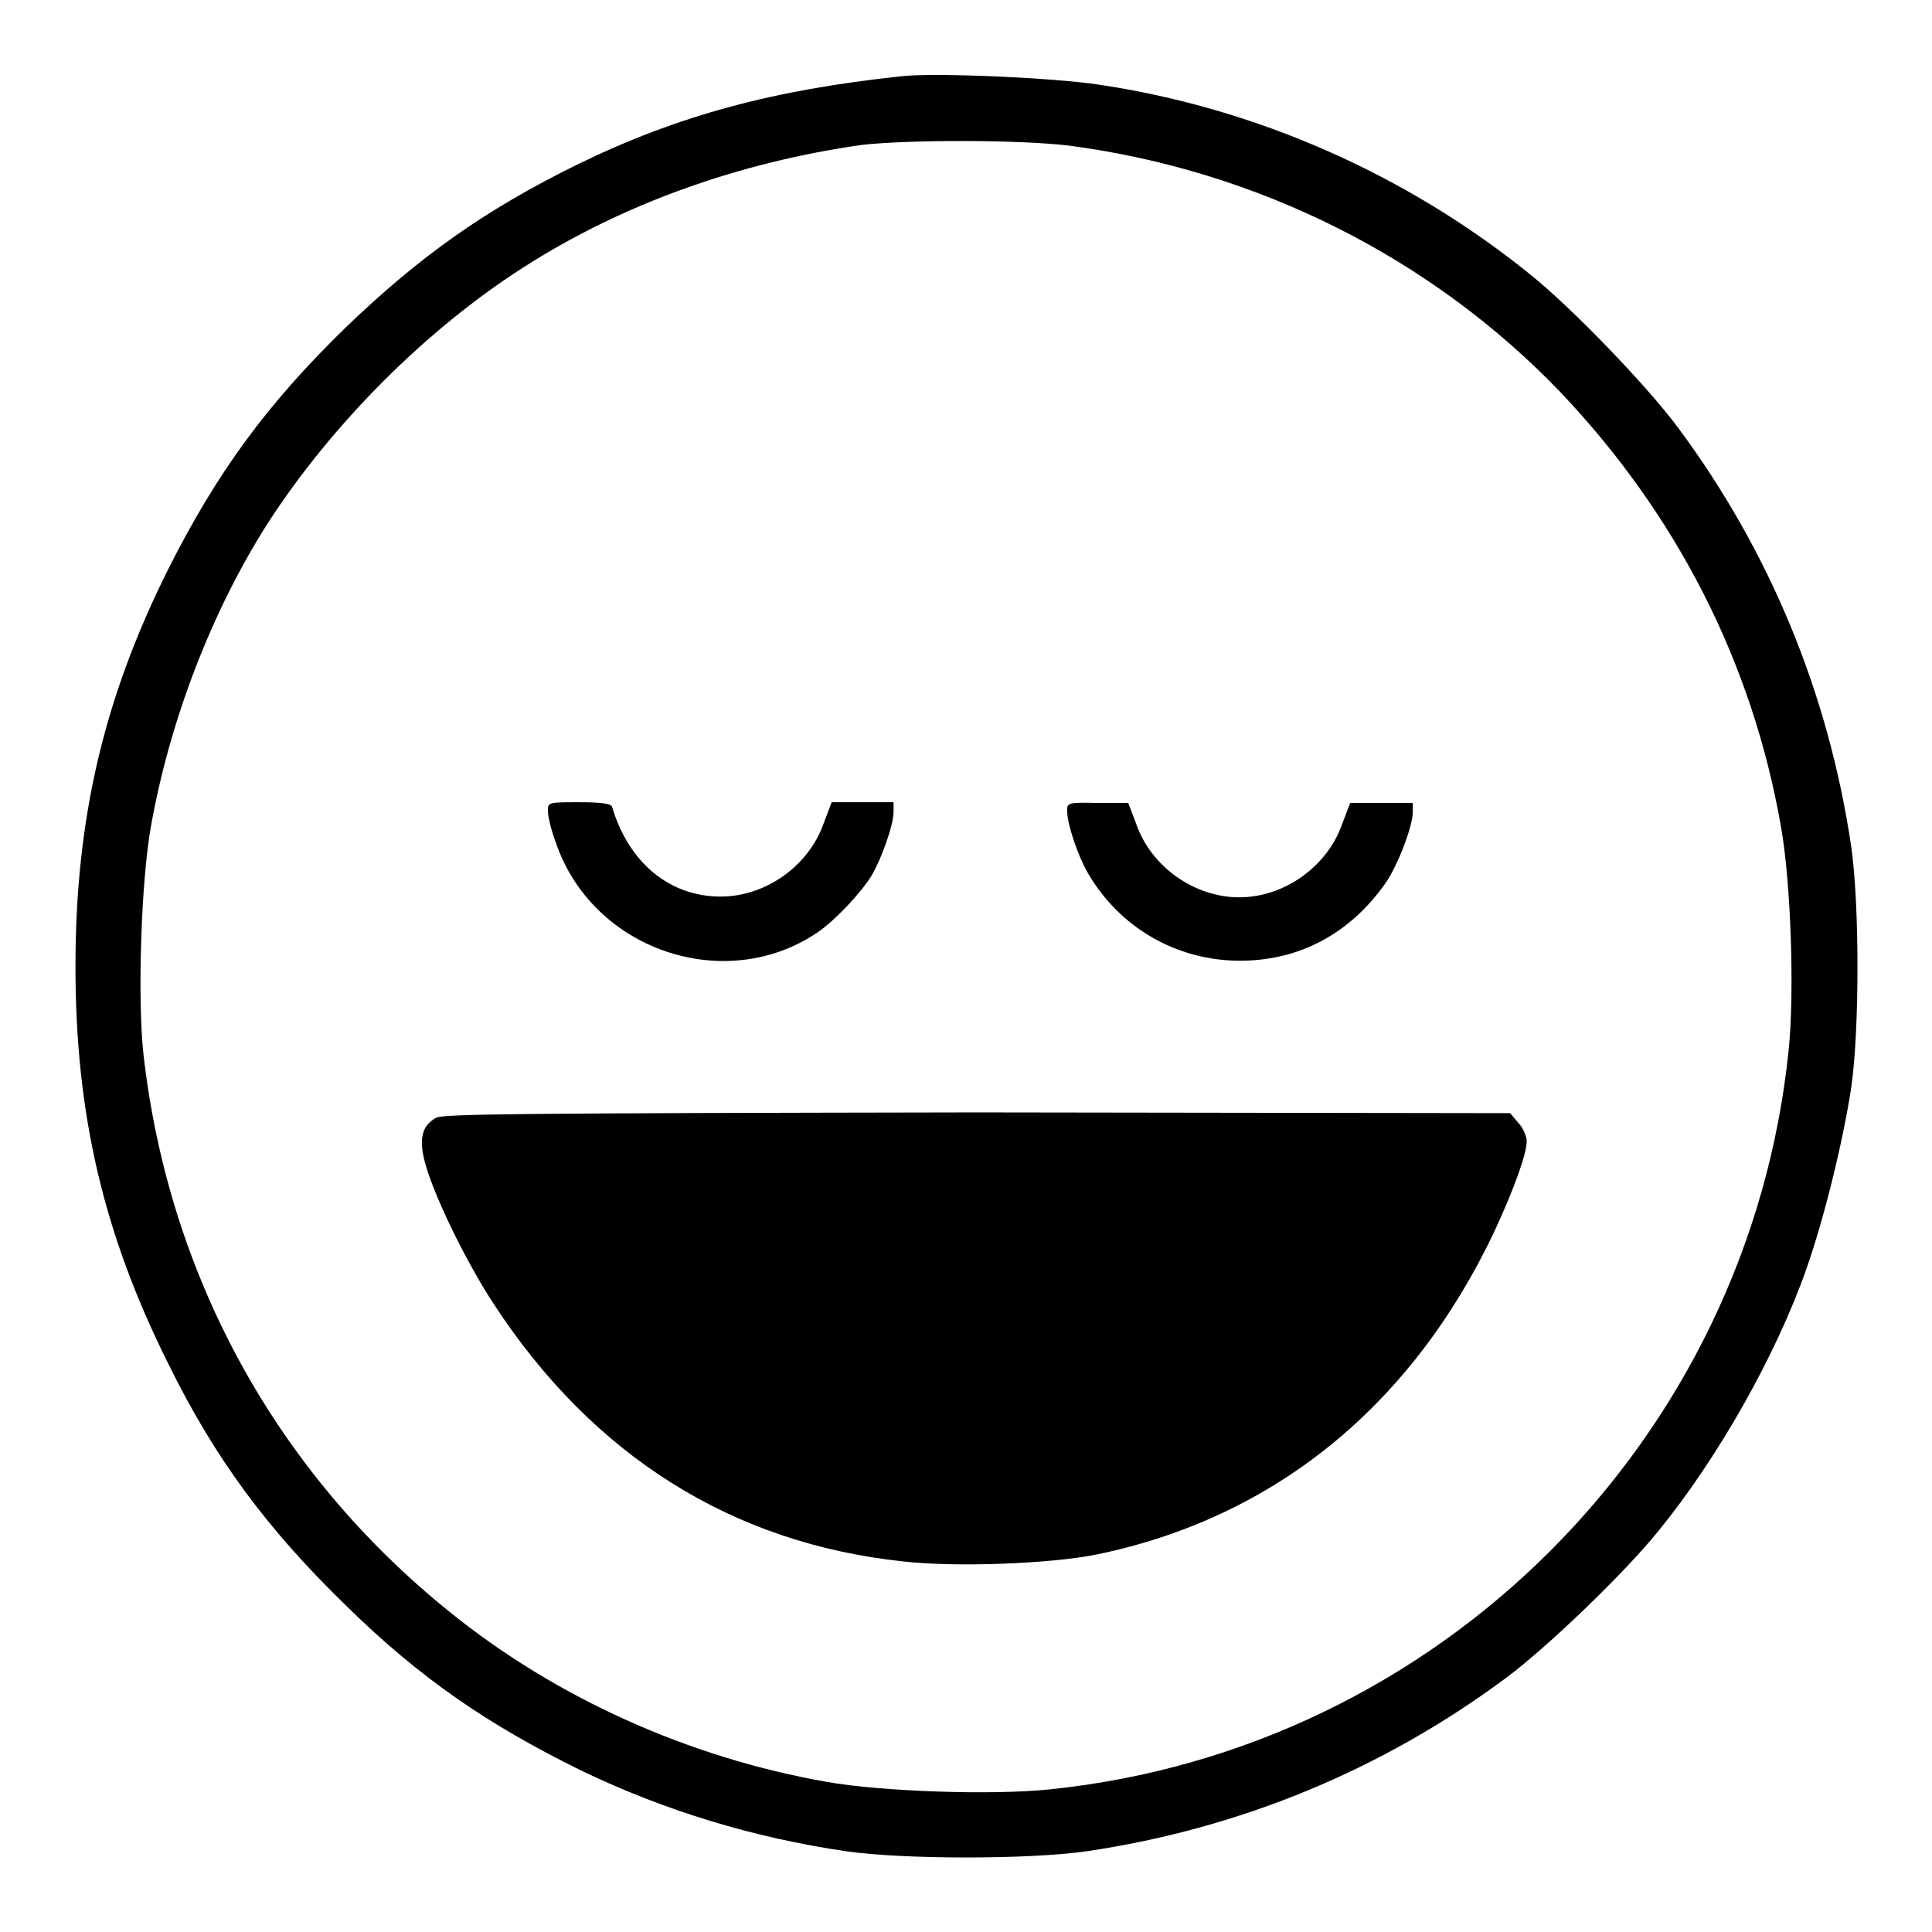 <?xml version="1.0" encoding="utf-8"?>
<!-- Svg Vector Icons : http://www.onlinewebfonts.com/icon -->
<!DOCTYPE svg PUBLIC "-//W3C//DTD SVG 1.1//EN" "http://www.w3.org/Graphics/SVG/1.1/DTD/svg11.dtd">
<svg version="1.1" xmlns="http://www.w3.org/2000/svg" xmlns:xlink="http://www.w3.org/1999/xlink" x="0px" y="0px" viewBox="0 0 256 256" enable-background="new 0 0 256 256" xml:space="preserve">
<g><g><g><path fill="#000000" d="M119.5,10.1c-17,1.8-29.7,5.2-43,11.7c-12.2,6-20.8,12.1-30.6,21.5C35.3,53.6,28.7,62.7,22.3,75.4C13.7,92.6,10,108.6,10,128.1c0,19.5,3.7,35.4,12.3,52.6c6.2,12.6,13.1,21.9,23.6,32.1c9.8,9.6,18.7,15.7,31.1,21.8c11,5.3,22.8,8.9,35.1,10.7c7.7,1.1,24.2,1.1,31.9,0c20.3-3,39.2-10.8,55.6-23c5.5-4.1,15.7-13.9,20.2-19.5c7.9-9.7,15.5-23.2,19.5-34.5c2.4-6.8,4.9-17,6-24.2c1.1-7.7,1.1-24.2,0-31.9c-3-20.3-10.8-39.2-23-55.6c-4.1-5.5-13.9-15.7-19.5-20.2c-16.3-13.2-36.3-22.1-57.3-25.2C139.5,10.3,123.9,9.6,119.5,10.1z M141.7,19.3c25,3.3,48,14.9,65,32.6c15.5,16.3,25.5,35.9,29.3,57.7c1.3,7.3,1.8,22,1,29.6c-5.3,51.6-46.3,92.6-97.9,97.9c-7.6,0.8-22.3,0.3-29.6-1c-18.2-3.2-35.8-11.1-49.9-22.5c-23-18.5-37.3-44.6-40.6-74c-0.8-7.3-0.3-22.9,1-30.1c2.5-14.1,8.1-28.6,15.5-40.2c8.4-13,20.9-25.6,33.9-33.9c13.1-8.4,28.6-13.9,44.8-16.2C120.4,18.5,135.1,18.5,141.7,19.3z"/><path fill="#000000" d="M72.6,107.5c0,0.6,0.4,2.4,1,4c4.8,14.4,22.5,20.4,34.8,12c2.3-1.6,5.7-5.2,7.1-7.5c1.3-2.2,2.9-6.7,2.9-8.4v-1.3h-4.1h-4.1l-1.1,2.9c-2,5.6-7.7,9.6-13.6,9.6c-6.8,0-12.2-4.5-14.4-11.9c-0.1-0.4-1.4-0.6-4.3-0.6C72.6,106.3,72.6,106.3,72.6,107.5z"/><path fill="#000000" d="M141.4,107.4c0,1.8,1.4,5.9,2.7,8.2c4.2,7.3,11.8,11.7,20.2,11.7c7.9,0,14.6-3.6,19.3-10.3c1.6-2.3,3.6-7.5,3.6-9.4v-1.2H183h-4.1l-1.1,2.9c-2,5.6-7.7,9.6-13.6,9.6c-5.9,0-11.6-4-13.6-9.6l-1.1-2.9h-4.1C141.5,106.3,141.4,106.4,141.4,107.4z"/><path fill="#000000" d="M57.8,148.1c-2,1.1-2.4,3-1.3,6.6c1.4,4.6,5.5,12.9,9,18.2c13.1,20,31.5,31.6,54.2,34c7,0.8,19.5,0.3,25.5-0.9c23.5-4.8,41.8-19.6,52.8-42.8c2.6-5.6,4.3-10.3,4.3-12c0-0.6-0.5-1.8-1.1-2.4l-1.1-1.3l-70.6-0.1C68.8,147.5,58.8,147.6,57.8,148.1z"/></g></g></g>
</svg>